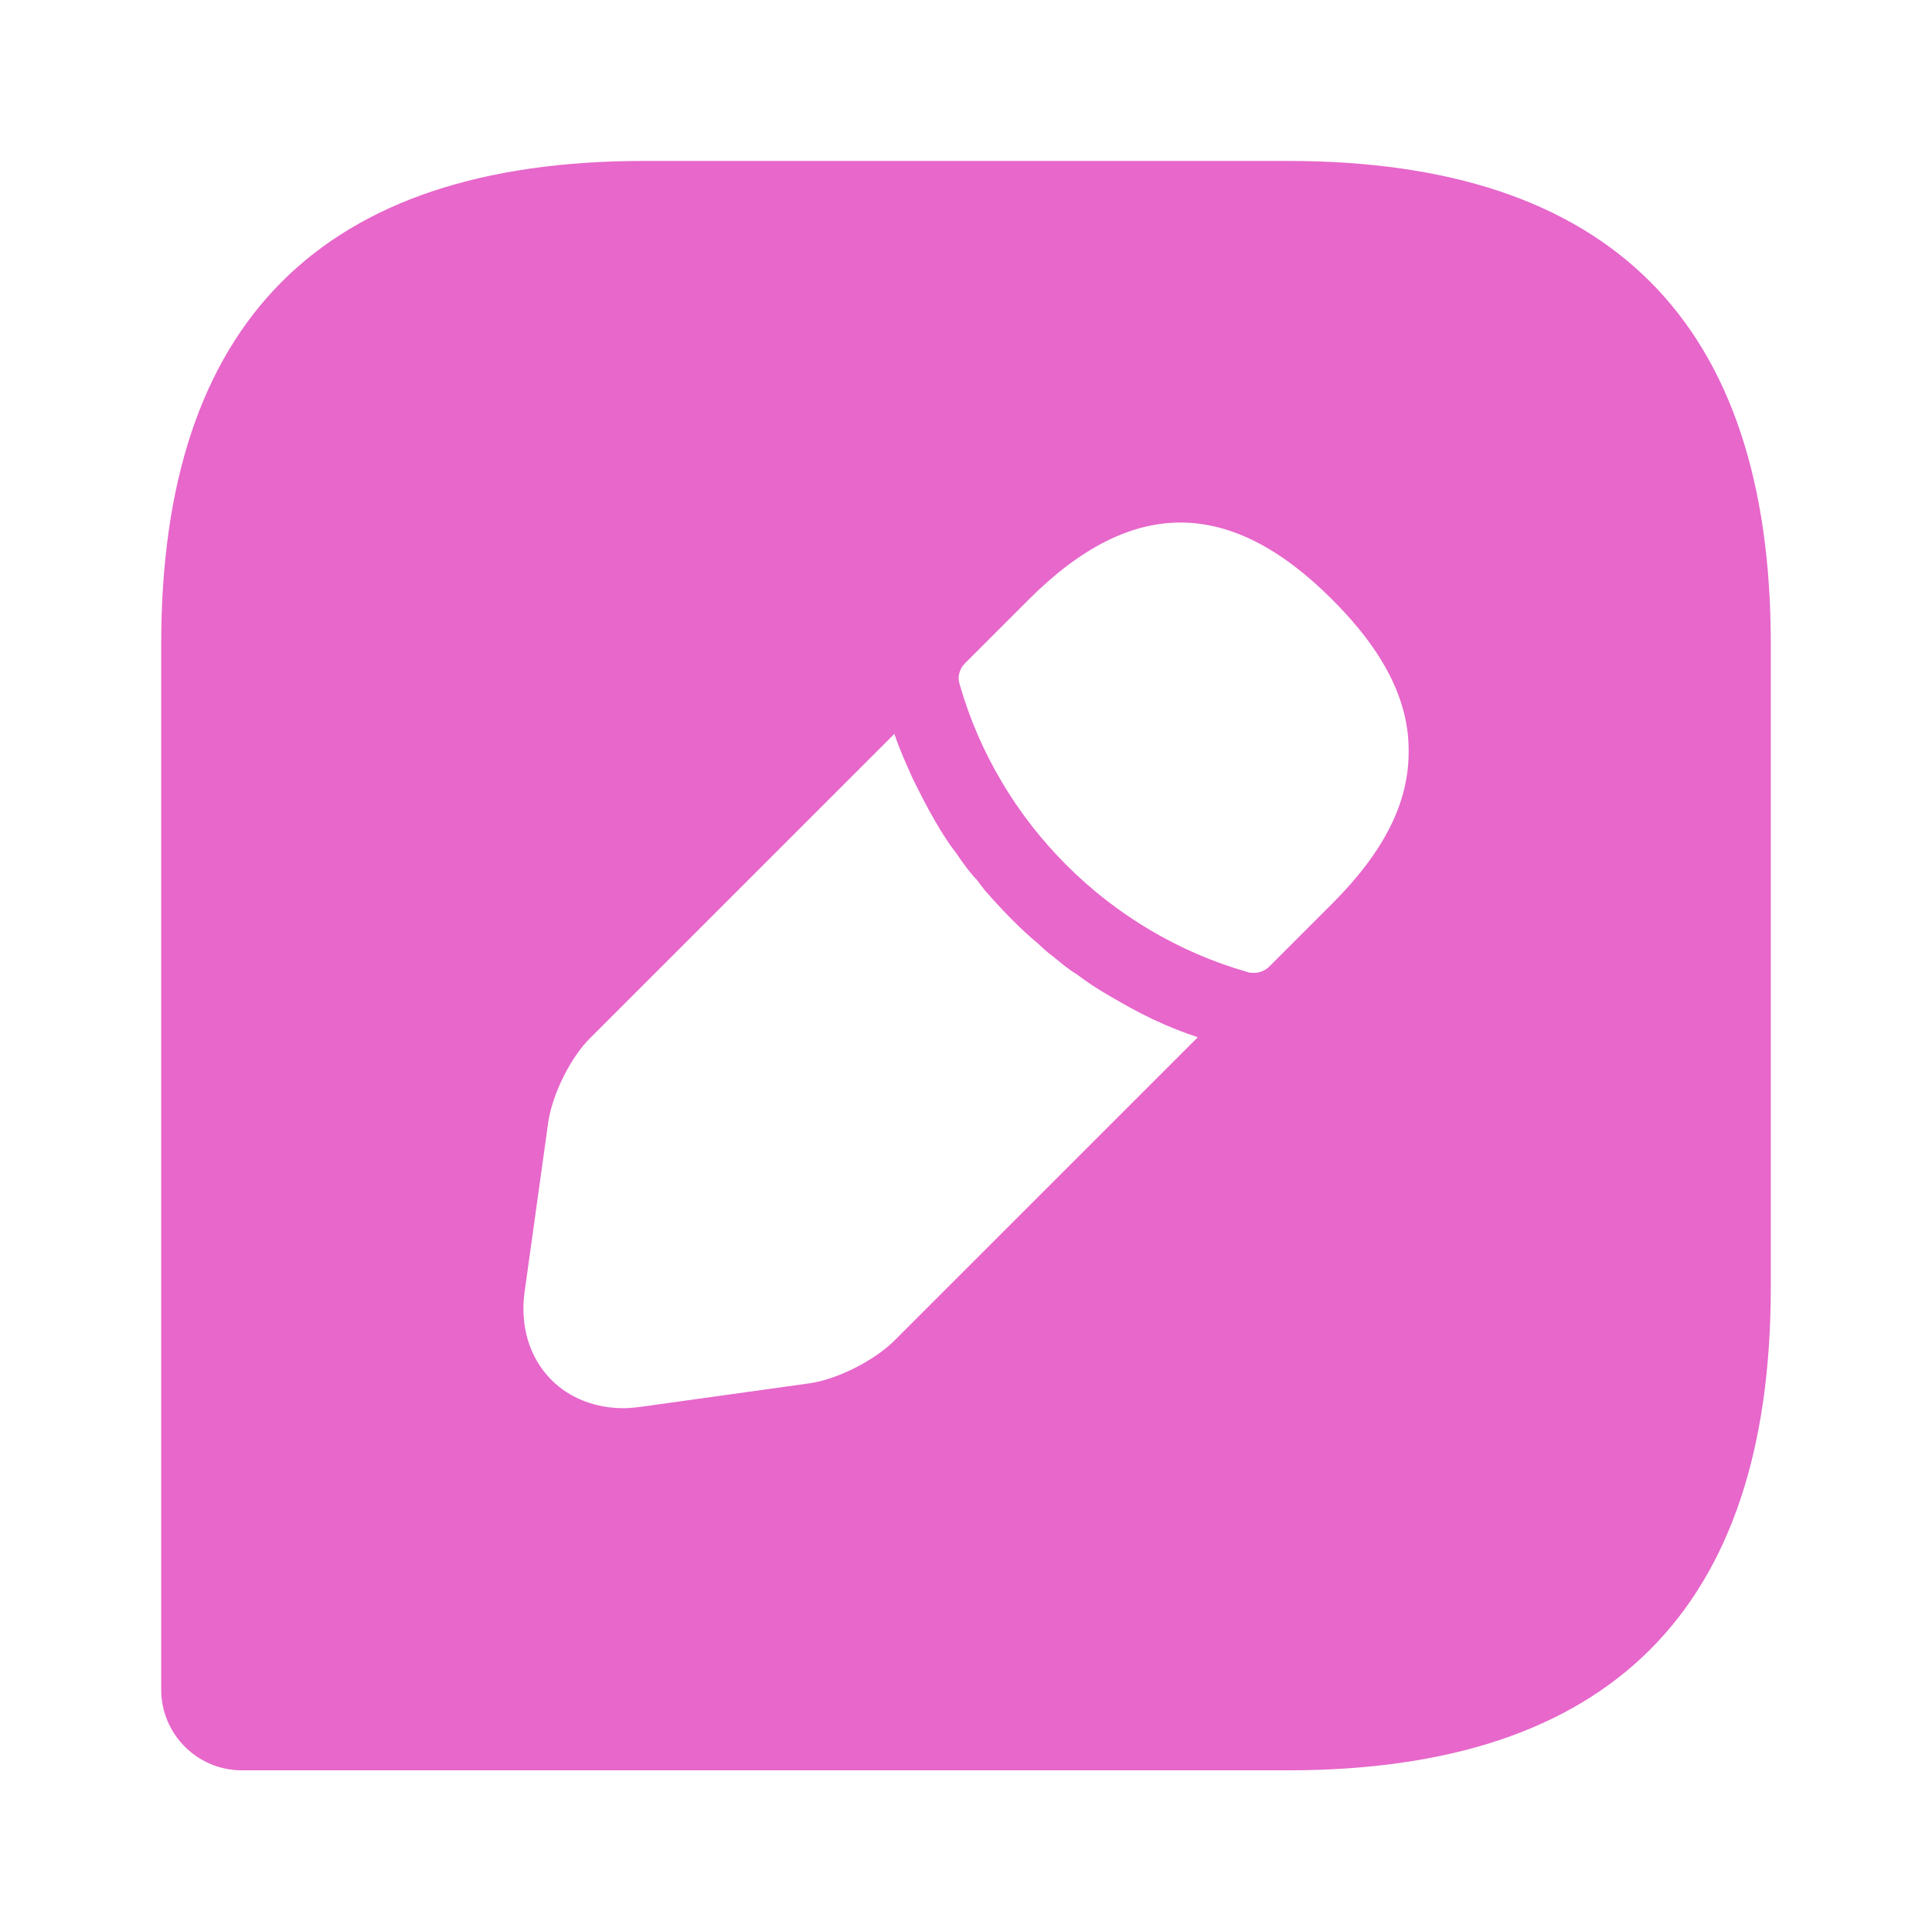 <?xml version="1.0" encoding="UTF-8"?> <svg xmlns="http://www.w3.org/2000/svg" width="3763" height="3762" viewBox="0 0 3763 3762" fill="none"><path d="M2508.5 313.5H1254.5C627.5 313.5 314 627 314 1254V3291.75C314 3377.96 384.537 3448.5 470.75 3448.5H2508.5C3135.5 3448.5 3449 3135 3449 2508V1254C3449 627 3135.5 313.5 2508.5 313.5ZM1741.99 2611.45C1702.8 2650.64 1630.7 2686.7 1577.41 2694.53L1251.37 2739.99C1238.83 2741.56 1226.29 2743.12 1215.31 2743.12C1160.45 2743.12 1110.29 2724.31 1074.24 2688.26C1030.35 2644.37 1011.54 2580.11 1022.51 2511.14L1067.97 2185.09C1075.8 2131.8 1111.86 2058.13 1151.05 2020.51L1741.99 1429.56C1751.4 1457.77 1763.94 1485.99 1778.05 1517.34C1792.15 1545.56 1806.26 1573.77 1821.93 1600.42C1834.47 1622.36 1848.58 1644.31 1861.12 1659.98C1876.8 1683.5 1892.47 1703.87 1903.45 1714.84C1909.72 1724.25 1915.98 1730.52 1917.55 1733.66C1952.04 1772.84 1988.09 1810.46 2022.57 1838.68C2031.98 1848.08 2038.25 1852.78 2039.82 1854.35C2060.2 1870.03 2079.01 1887.27 2097.82 1898.24C2118.19 1913.92 2140.14 1928.03 2162.08 1940.57C2188.73 1956.24 2216.94 1971.92 2246.73 1986.02C2276.51 2000.13 2304.73 2011.1 2332.94 2020.51L1741.99 2611.45ZM2594.71 1760.3L2472.45 1882.57C2464.61 1890.41 2453.64 1895.11 2442.66 1895.11C2439.53 1895.11 2433.26 1895.11 2430.12 1893.54C2160.51 1816.73 1945.77 1601.99 1868.96 1332.38C1864.26 1318.27 1868.96 1302.59 1879.93 1291.62L2003.76 1167.79C2205.97 965.58 2397.21 970.282 2594.71 1167.79C2695.03 1268.11 2745.19 1365.29 2743.62 1465.61C2743.62 1564.37 2695.03 1659.98 2594.71 1760.3Z" fill="#E767CB"></path></svg> 